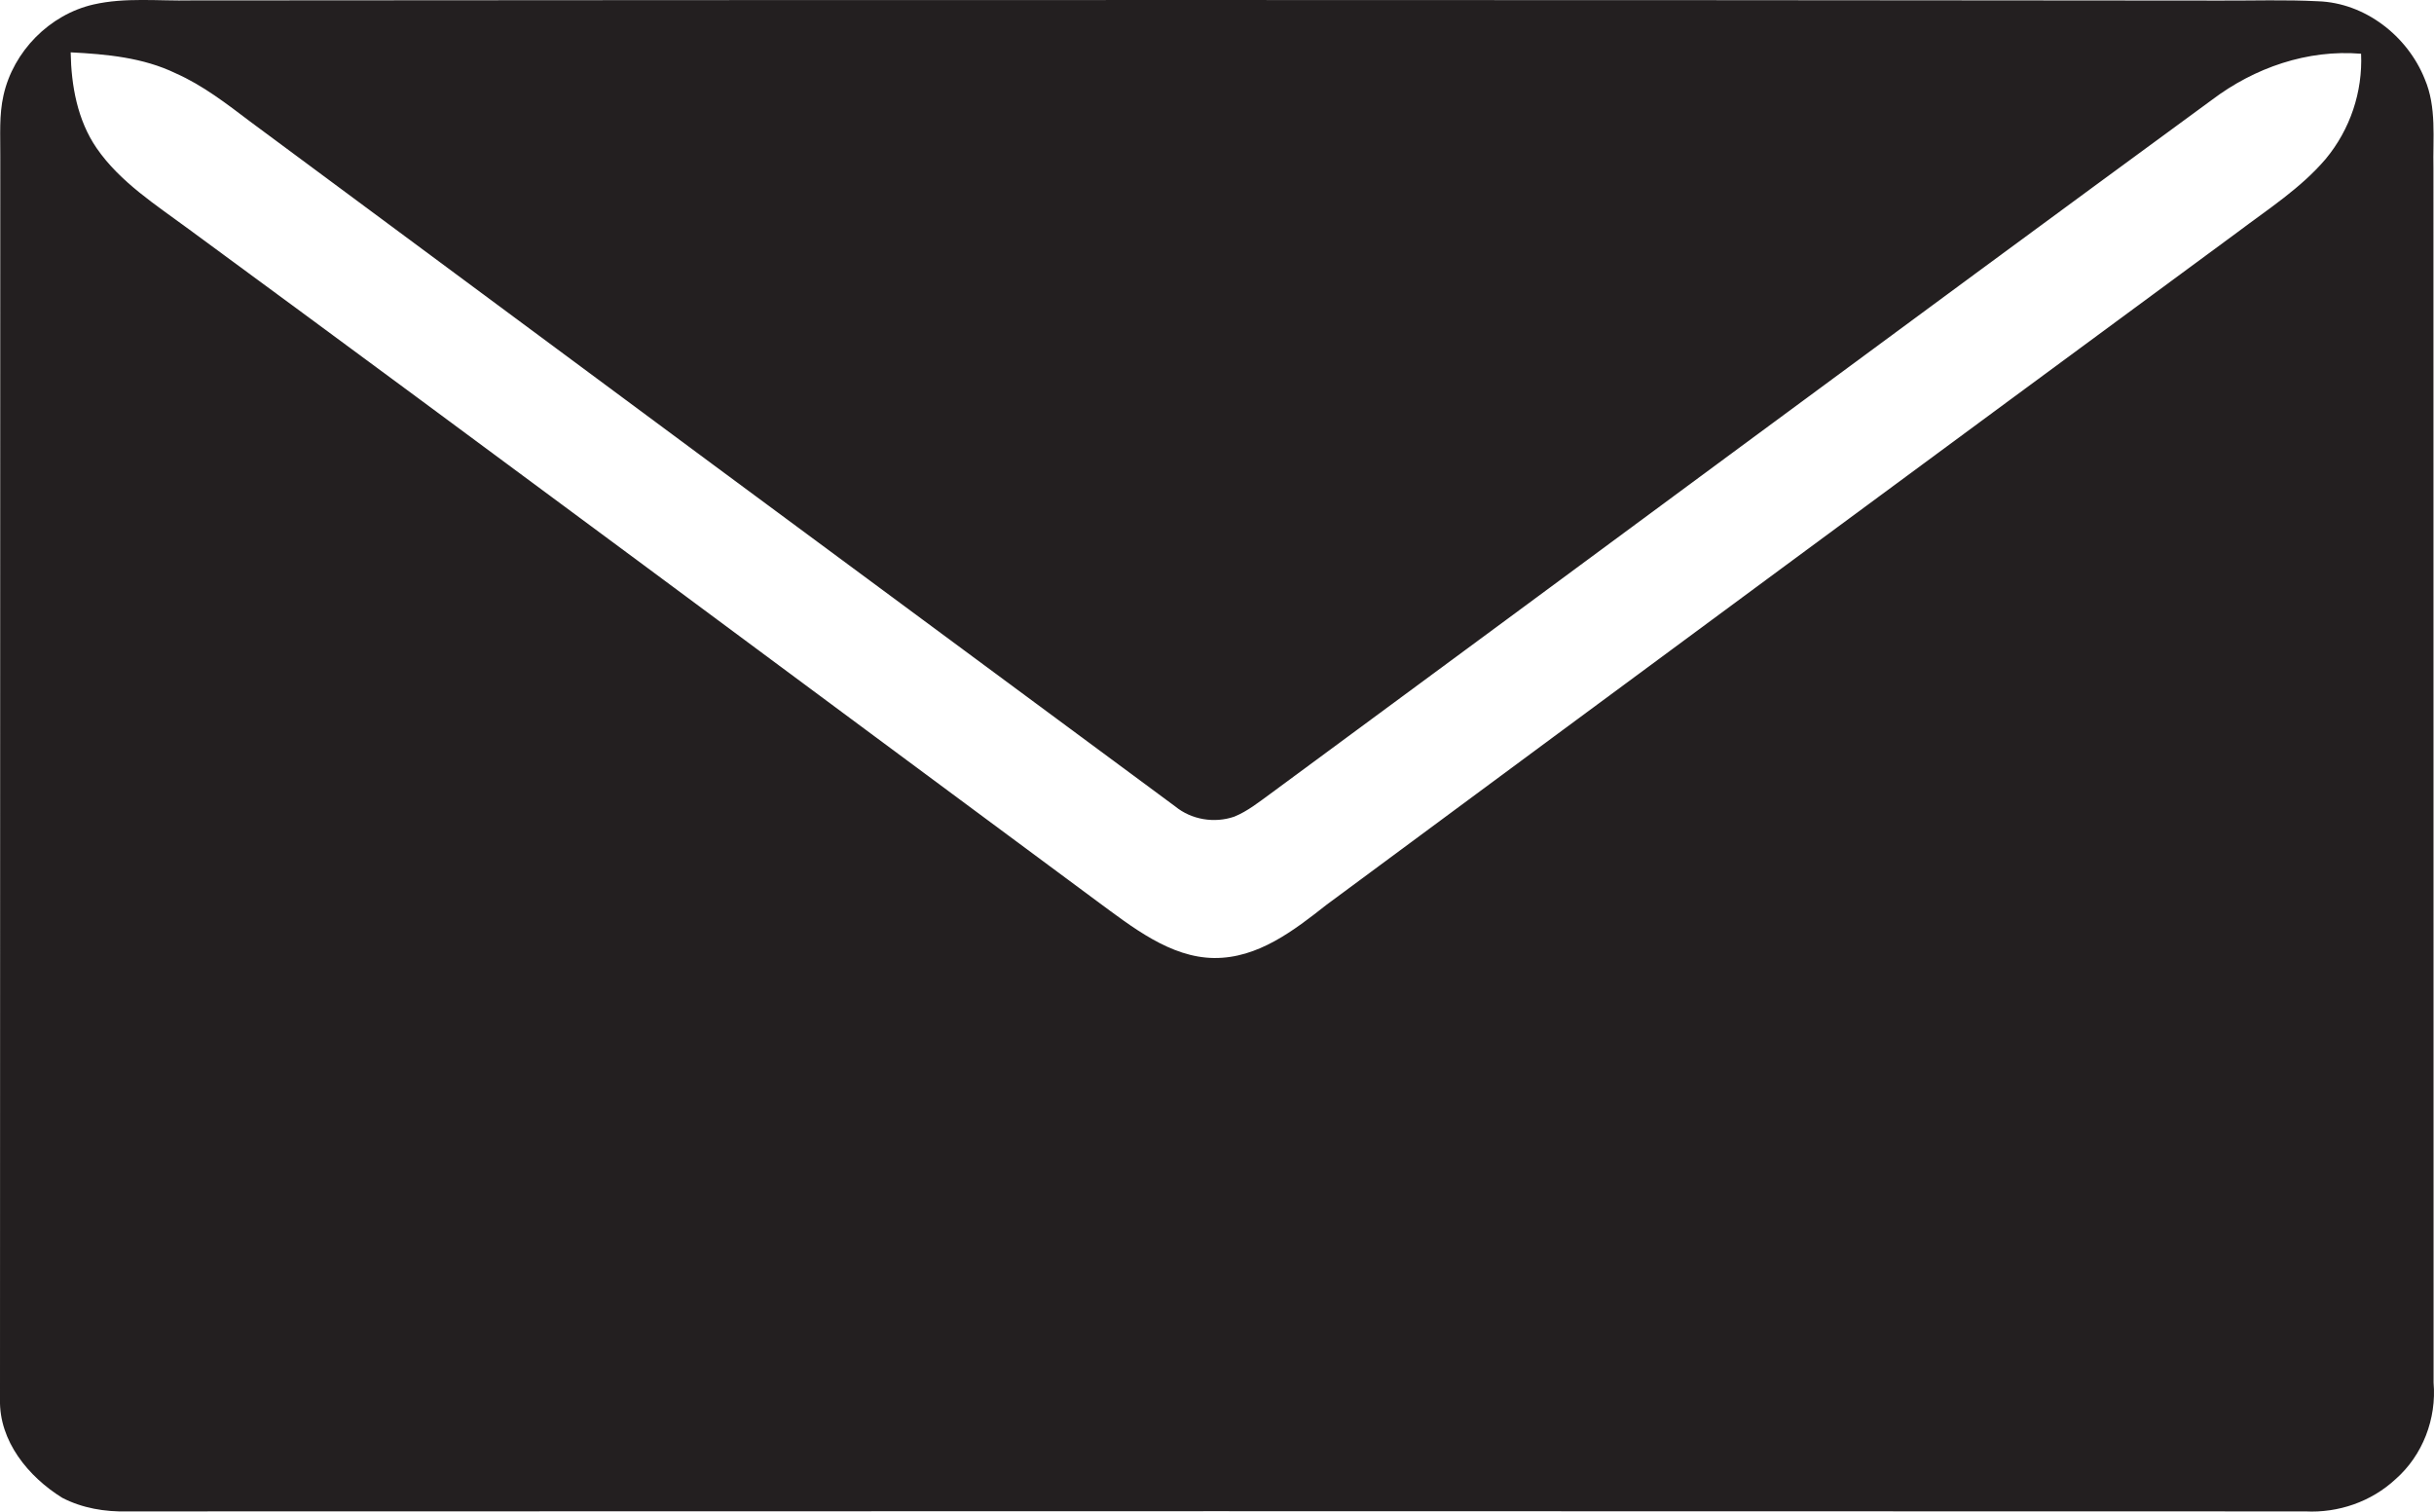 <?xml version="1.0" encoding="utf-8"?>
<!-- Generator: Adobe Illustrator 19.2.0, SVG Export Plug-In . SVG Version: 6.00 Build 0)  -->
<svg version="1.1" id="Layer_1" xmlns="http://www.w3.org/2000/svg" xmlns:xlink="http://www.w3.org/1999/xlink" x="0px" y="0px"
	 viewBox="0 0 1739.1 1080" style="enable-background:new 0 0 1739.1 1080;" xml:space="preserve">
<style type="text/css">
	.st0{fill:#231F20;}
</style>
<title>biseeise_Email_flat_black_logo_White_background_f9f6d5bc-fcb2-48dd-83ff-fb3116411750</title>
<path class="st0" d="M1738.8,987.9c0-289.3,0-578.5-0.1-867.7c-0.5-21.3,2.4-43.6-6.2-63.7c-12.3-30.8-42.7-54.5-76.3-55.6
	c-23.1-1.2-46.3-0.4-69.4-0.5C1103.3-0.1,619.9-0.1,136.4,0.3C113.2,0.8,89.7-2,66.8,3.2C35.4,10.4,9.5,36.7,2.5,68.1
	c-3.2,14.1-2.2,28.6-2.3,43c0,296.3-0.1,592.5-0.2,888.8c-0.7,29.8,20.3,55.3,44.5,70.3c14.3,7.4,30.5,10.1,46.4,9.7
	c518.7-0.2,1037.5-0.2,1556.3,0c23.5,1.2,47.1-6.9,64.4-23C1731.1,1039.8,1741,1013.6,1738.8,987.9z M1661.7,113.6
	c-17.8,20.9-41.3,35.9-63,52.3C1381.6,325.8,1164.6,486,947.9,646.4c-23.4,18.4-49.1,38.4-80.4,38.1s-58.5-22.1-83.4-40.4
	C567.8,484,352,323.2,135.1,163.9c-23.5-17.4-49.2-33.6-66.1-58.1c-13.7-20-18.1-44.6-18.5-68.4c25.5,1.3,51.8,3.7,75.1,15
	c19.4,8.6,36.3,21.7,53.2,34.5c220.1,163.3,440.4,326.4,660.9,489.3c11.6,9.5,28,12.2,42.2,7.3c9.6-3.9,17.7-10.5,26-16.5
	c224.3-165.2,447.9-331.1,672.6-495.7c30.3-22.9,68.2-36.1,106.5-32.9C1688.2,65.7,1679.2,92.5,1661.7,113.6L1661.7,113.6z"/>
</svg>
